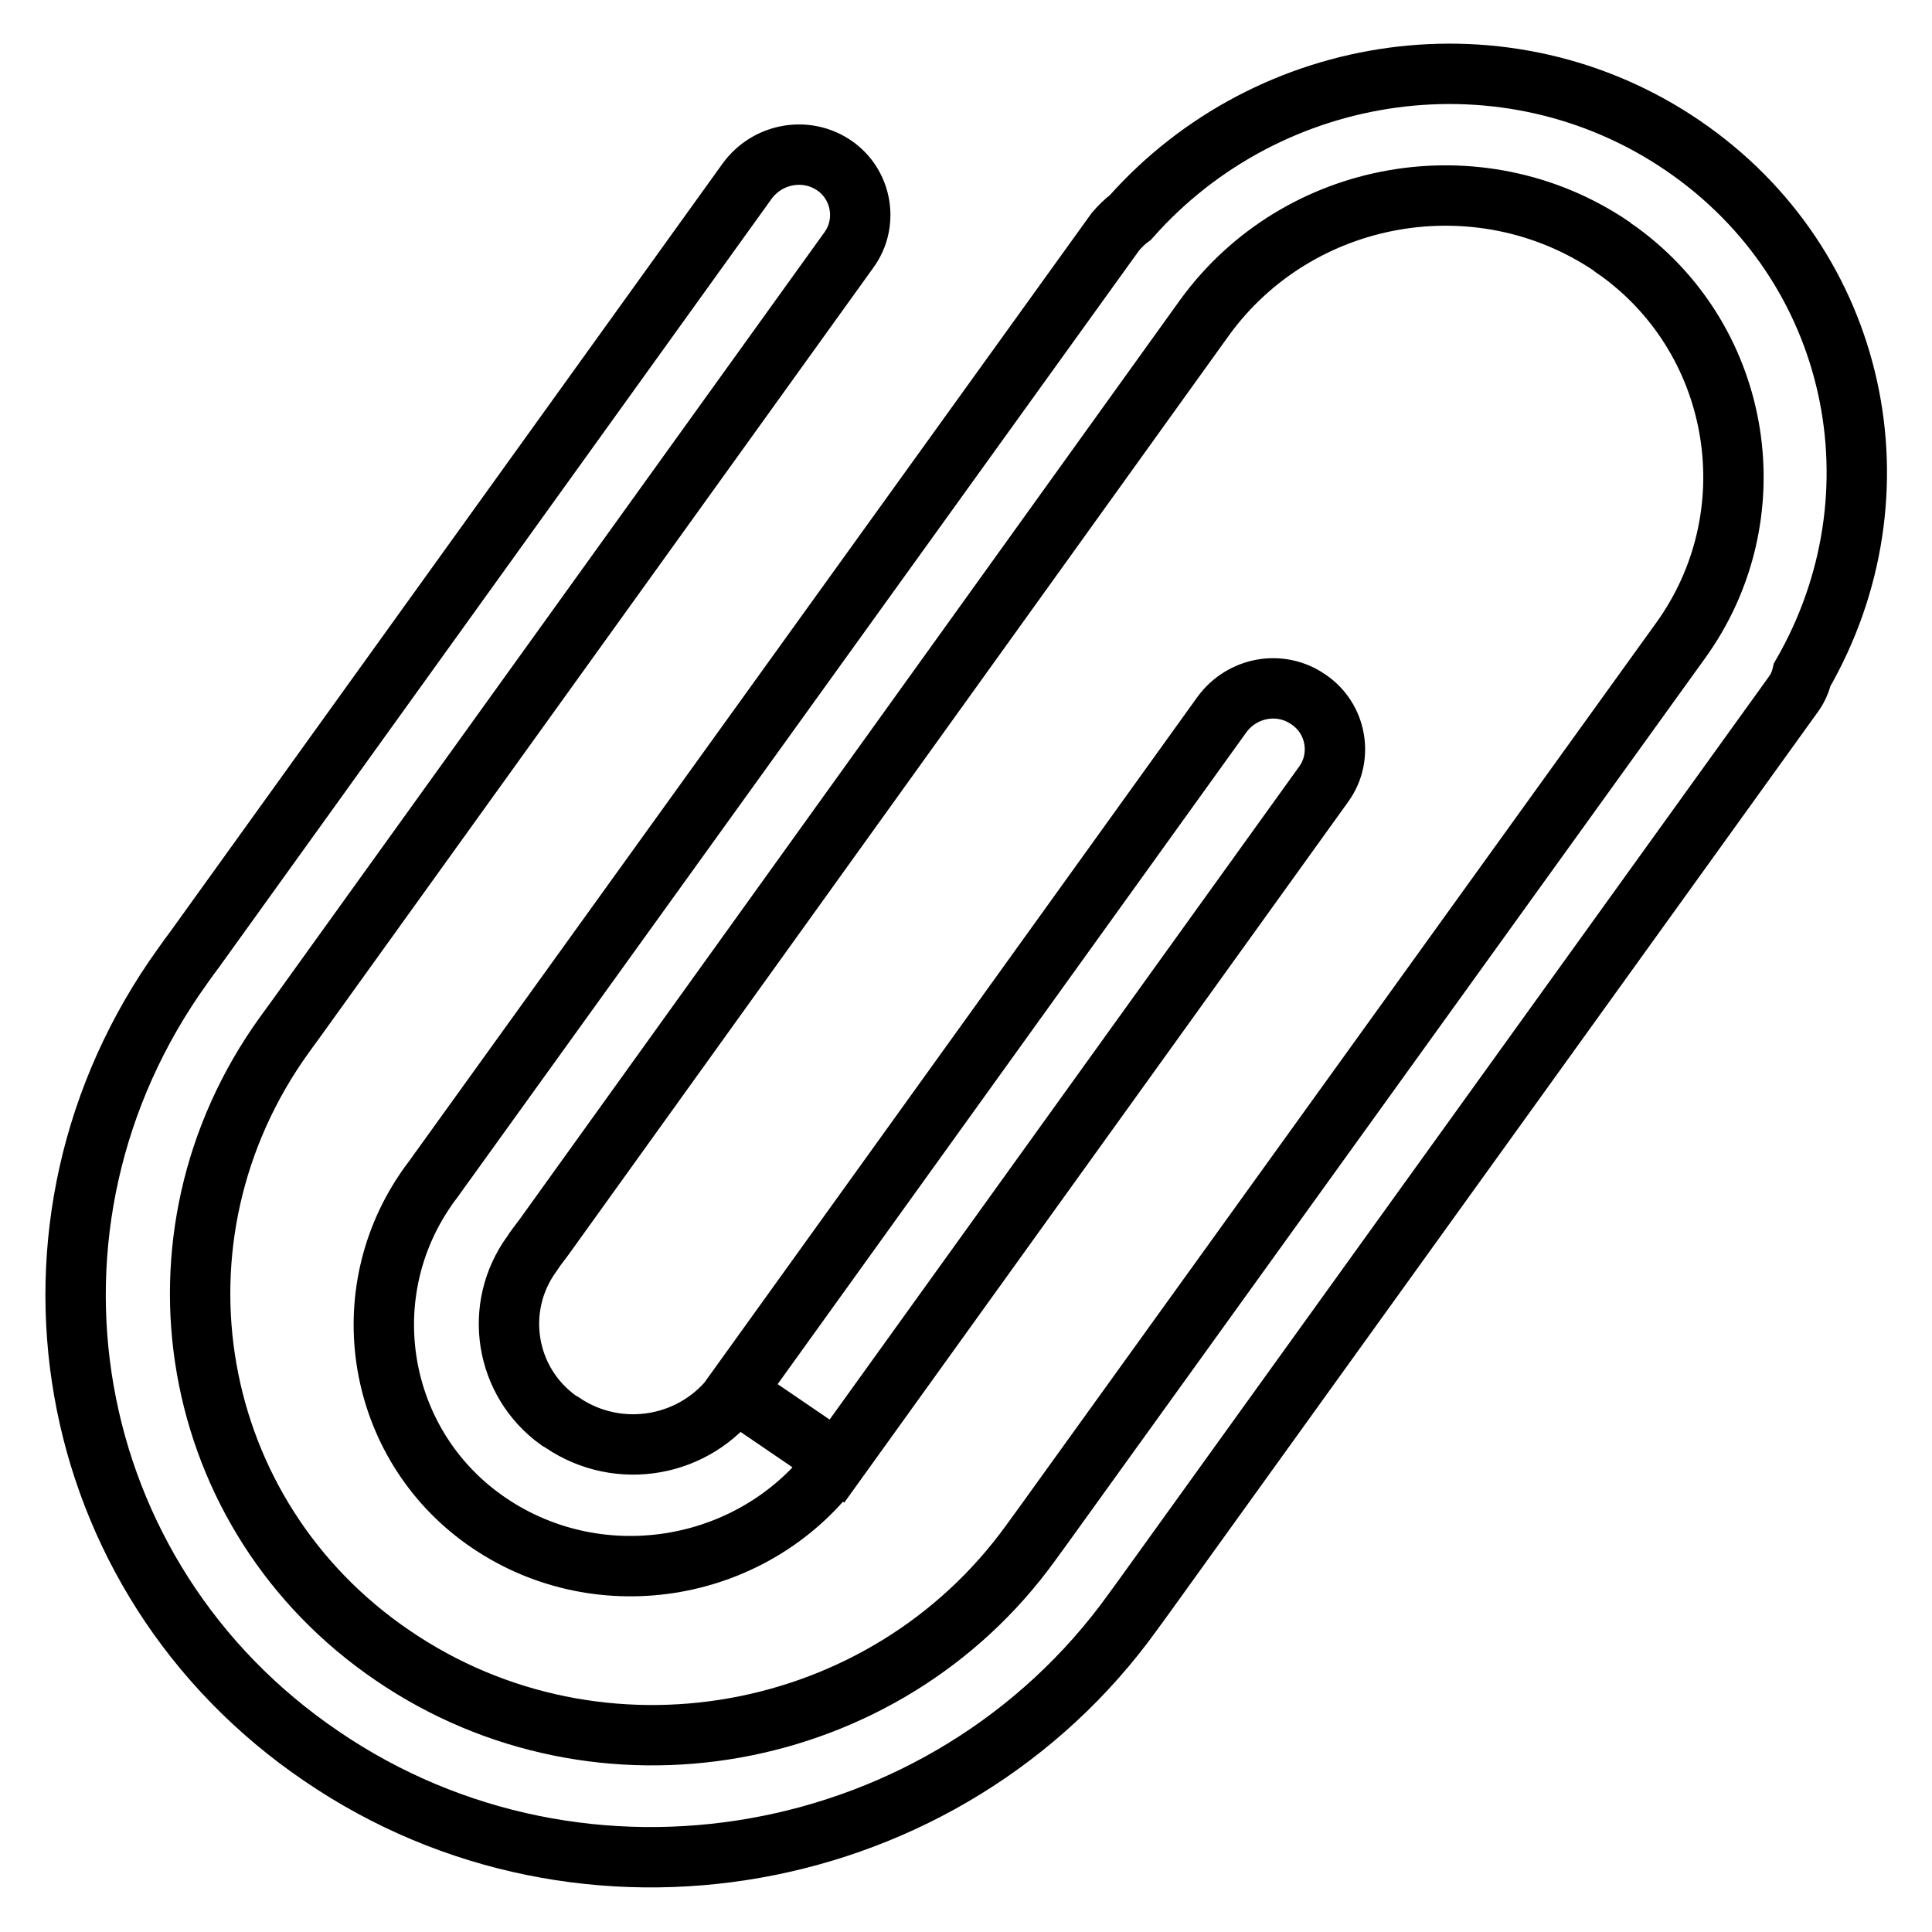 <?xml version="1.0" encoding="utf-8"?>
<!-- Svg Vector Icons : http://www.onlinewebfonts.com/icon -->
<!DOCTYPE svg PUBLIC "-//W3C//DTD SVG 1.1//EN" "http://www.w3.org/Graphics/SVG/1.1/DTD/svg11.dtd">
<svg version="1.1" xmlns="http://www.w3.org/2000/svg" xmlns:xlink="http://www.w3.org/1999/xlink" x="0px" y="0px" viewBox="0 0 256 256" enable-background="new 0 0 256 256" xml:space="preserve">
<g> <path stroke-width="8" fill-opacity="0" stroke="#000000"  d="M110.9,193.6c-10.6,14.7-31.2,18.3-46.1,8.2c-14.5-9.8-18.3-29.5-8.5-44c0.2-0.3,0.4-0.6,0.7-1 c0.7-0.9,1-1.4,1.6-2.2l89.2-123.9c0.6-0.7,1.3-1.4,2-1.9c18.4-20.8,49.9-25.4,73.2-9.5c23.3,15.9,29.6,46.2,15.8,70.1 c-0.2,0.9-0.6,1.8-1.1,2.5l-86,119.5l-1.6,2.2c-24.6,34.2-72.8,42.8-107.5,19.1C7.8,209.1-0.4,162.2,24.2,128c0.7-1,1-1.4,1.6-2.2 L99,24c2.7-3.7,7.8-4.6,11.5-2.1c3.7,2.5,4.6,7.6,2,11.2L39.3,134.9l-1.6,2.2c-19.4,26.9-12.9,63.8,14.4,82.3 c27.3,18.6,65.1,11.9,84.5-15c0.6-0.8,1-1.4,1.6-2.2L222.6,85c12-16.5,8.4-39.6-8-51.6c-0.4-0.3-0.8-0.5-1.1-0.8 C196,20.8,172,25,159.6,42.1L72.1,163.9c-0.6,0.8-1.3,1.7-1.6,2.2c-5.2,7.1-3.6,17,3.5,22.1c0.2,0.1,0.3,0.2,0.5,0.3 c7.5,5.1,17.7,3.3,23-4.1 M97.4,184.4l64.5-89.7c2.7-3.7,7.8-4.6,11.5-2c3.7,2.5,4.6,7.6,2,11.2l-64.5,89.7L97.4,184.4z"/></g>
</svg>